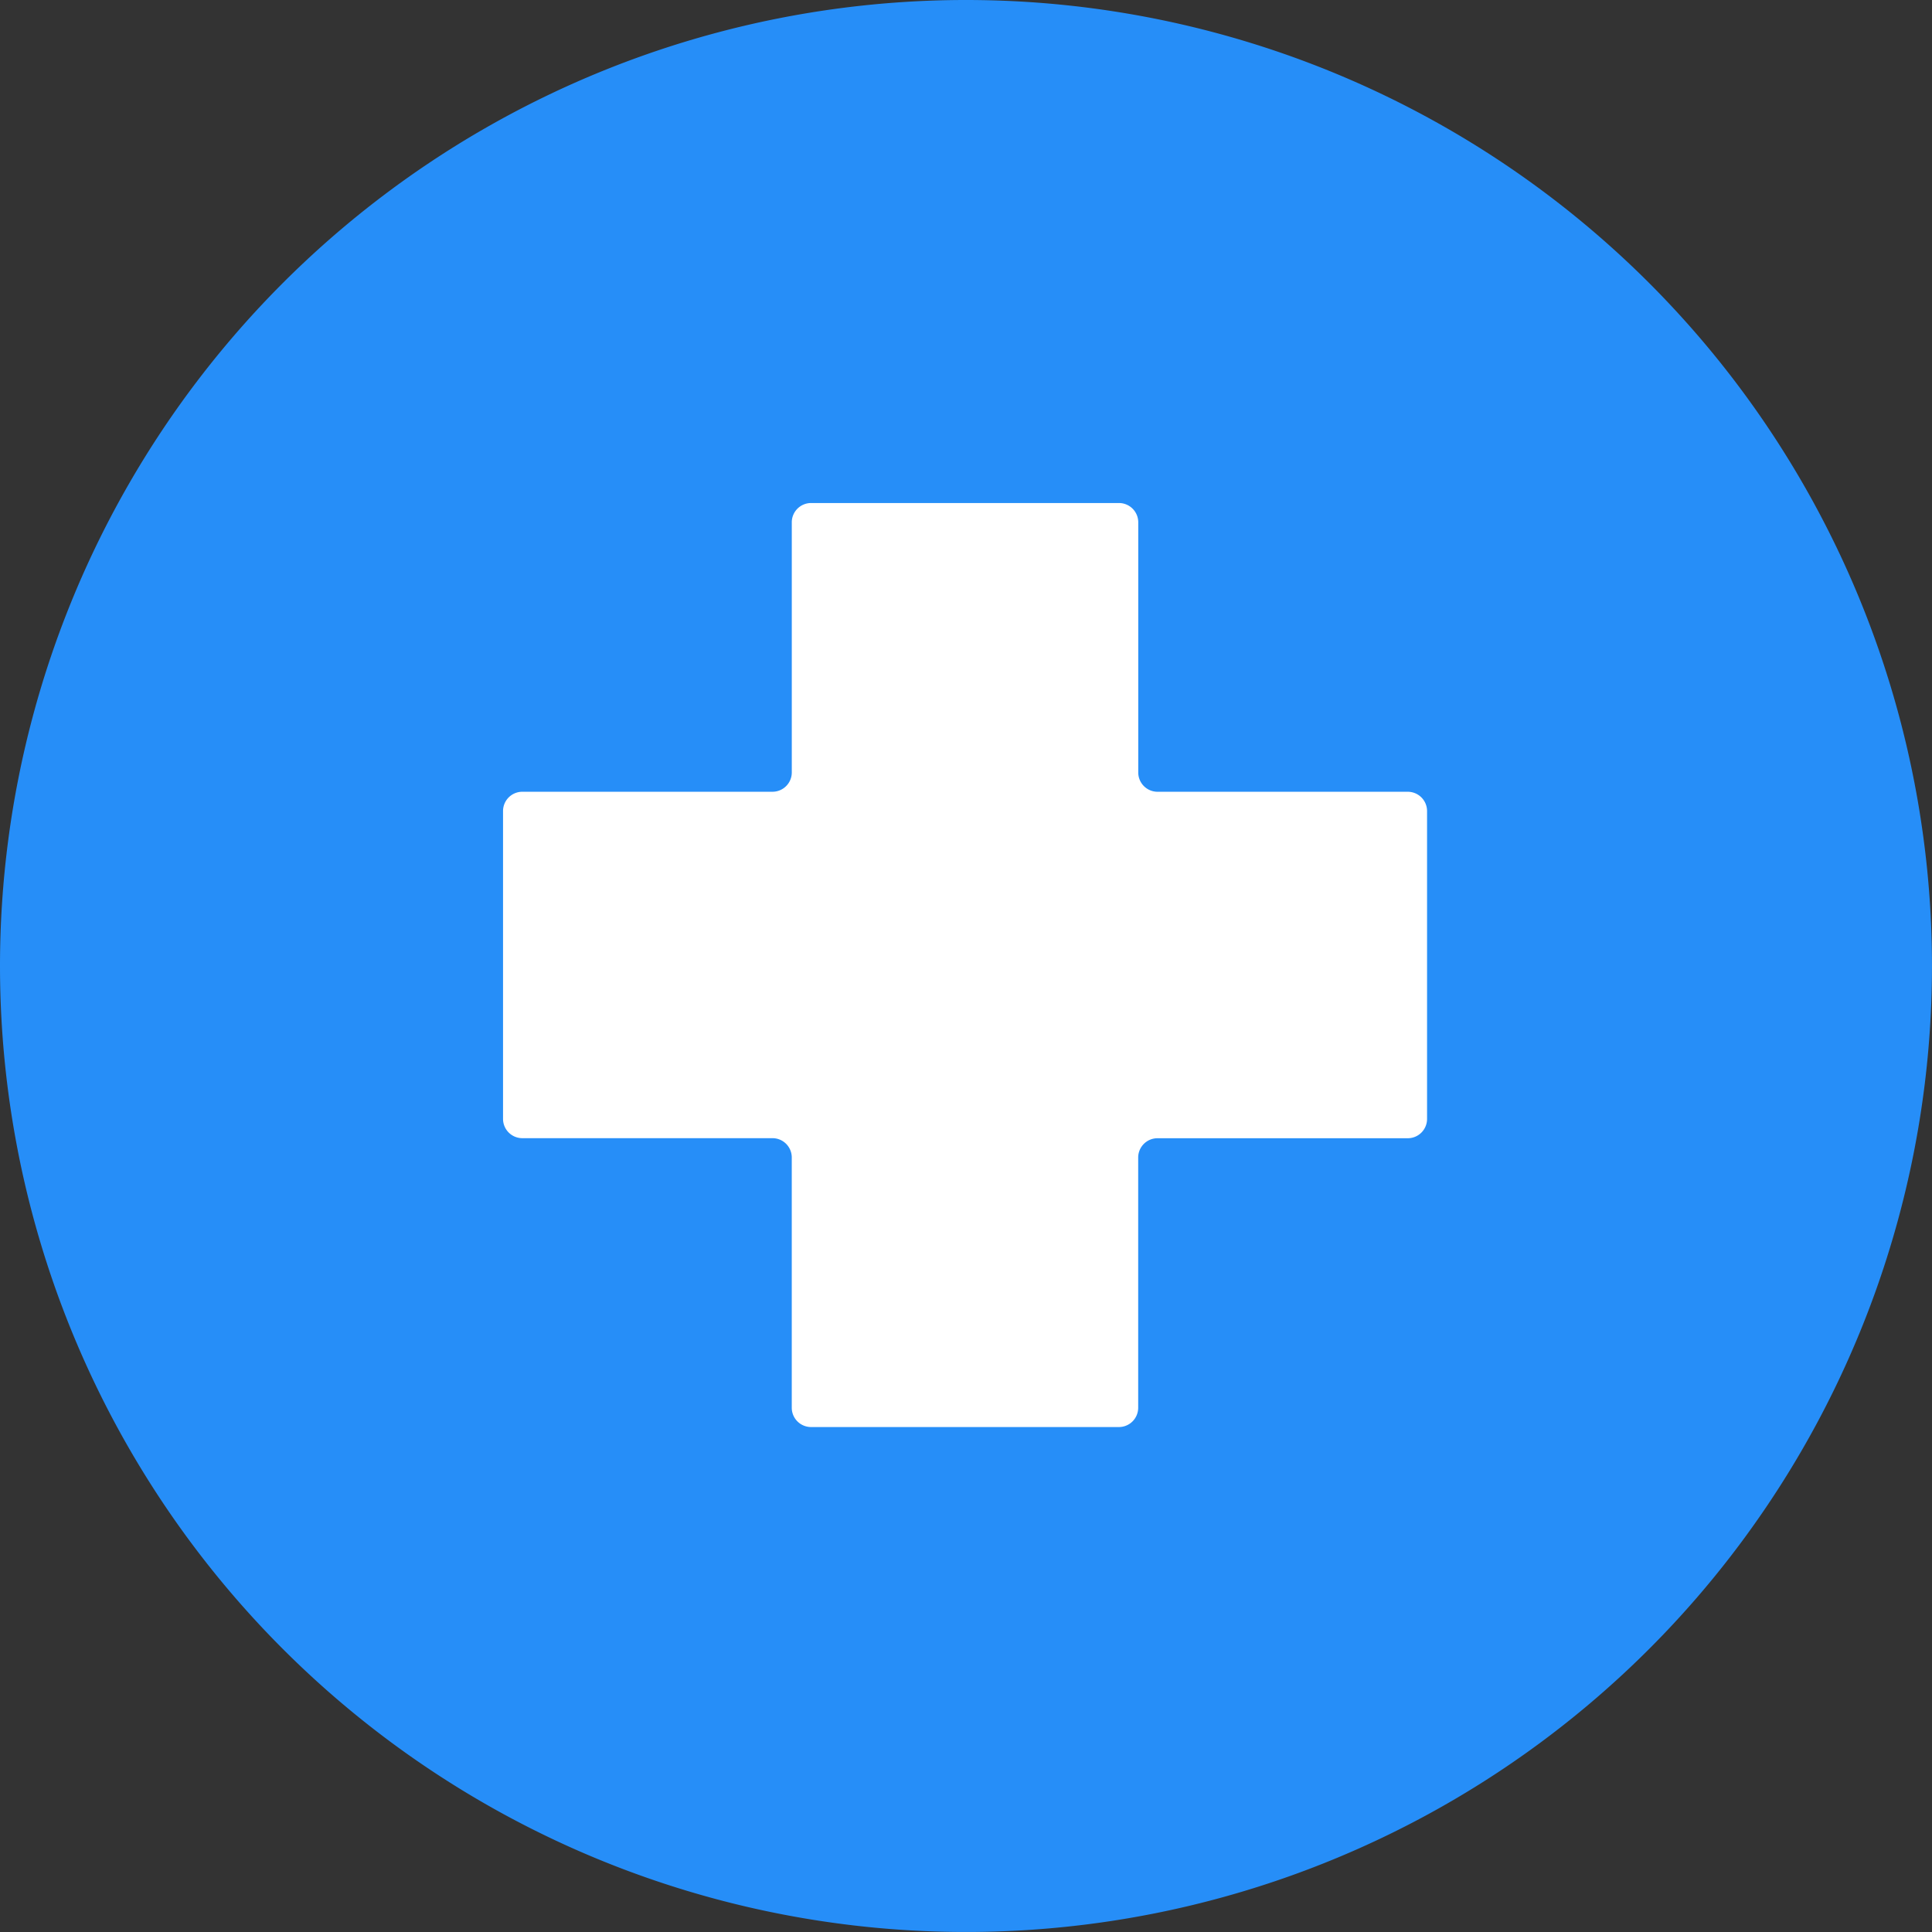 <svg xmlns="http://www.w3.org/2000/svg" width="122.901" height="122.9" viewBox="0 0 122.901 122.9">
  <rect x="0" y="0" width="122.901" height="122.9" fill="#333333" stroke="none"/>
  <g id="Grupo_2175" data-name="Grupo 2175" transform="translate(-327 -5031.768)">
    <g id="icono_trazabilidad" data-name="icono trazabilidad" transform="translate(327 5031.768)">
      <path id="fondo_icono" data-name="fondo icono" d="M61.451,0A61.45,61.45,0,1,1,0,61.45,61.45,61.45,0,0,1,61.451,0Z" fill="#268ef8" opacity="0.998"/>
    </g>
    <path id="Icon_map-health" data-name="Icon map-health" d="M59.5,20.312a1.228,1.228,0,0,0-1.224-1.224H42.352a1.228,1.228,0,0,1-1.224-1.224V1.944A1.228,1.228,0,0,0,39.9.72H20.312a1.228,1.228,0,0,0-1.224,1.224V17.863a1.228,1.228,0,0,1-1.224,1.224H1.944A1.228,1.228,0,0,0,.72,20.312V39.9a1.228,1.228,0,0,0,1.224,1.224H17.863a1.228,1.228,0,0,1,1.224,1.224V58.271A1.228,1.228,0,0,0,20.312,59.5H39.9a1.228,1.228,0,0,0,1.224-1.224V42.352a1.228,1.228,0,0,1,1.224-1.224H58.271A1.228,1.228,0,0,0,59.5,39.9Z" transform="translate(358.28 5063.047)" fill="#fff"/>
  </g>
</svg>
